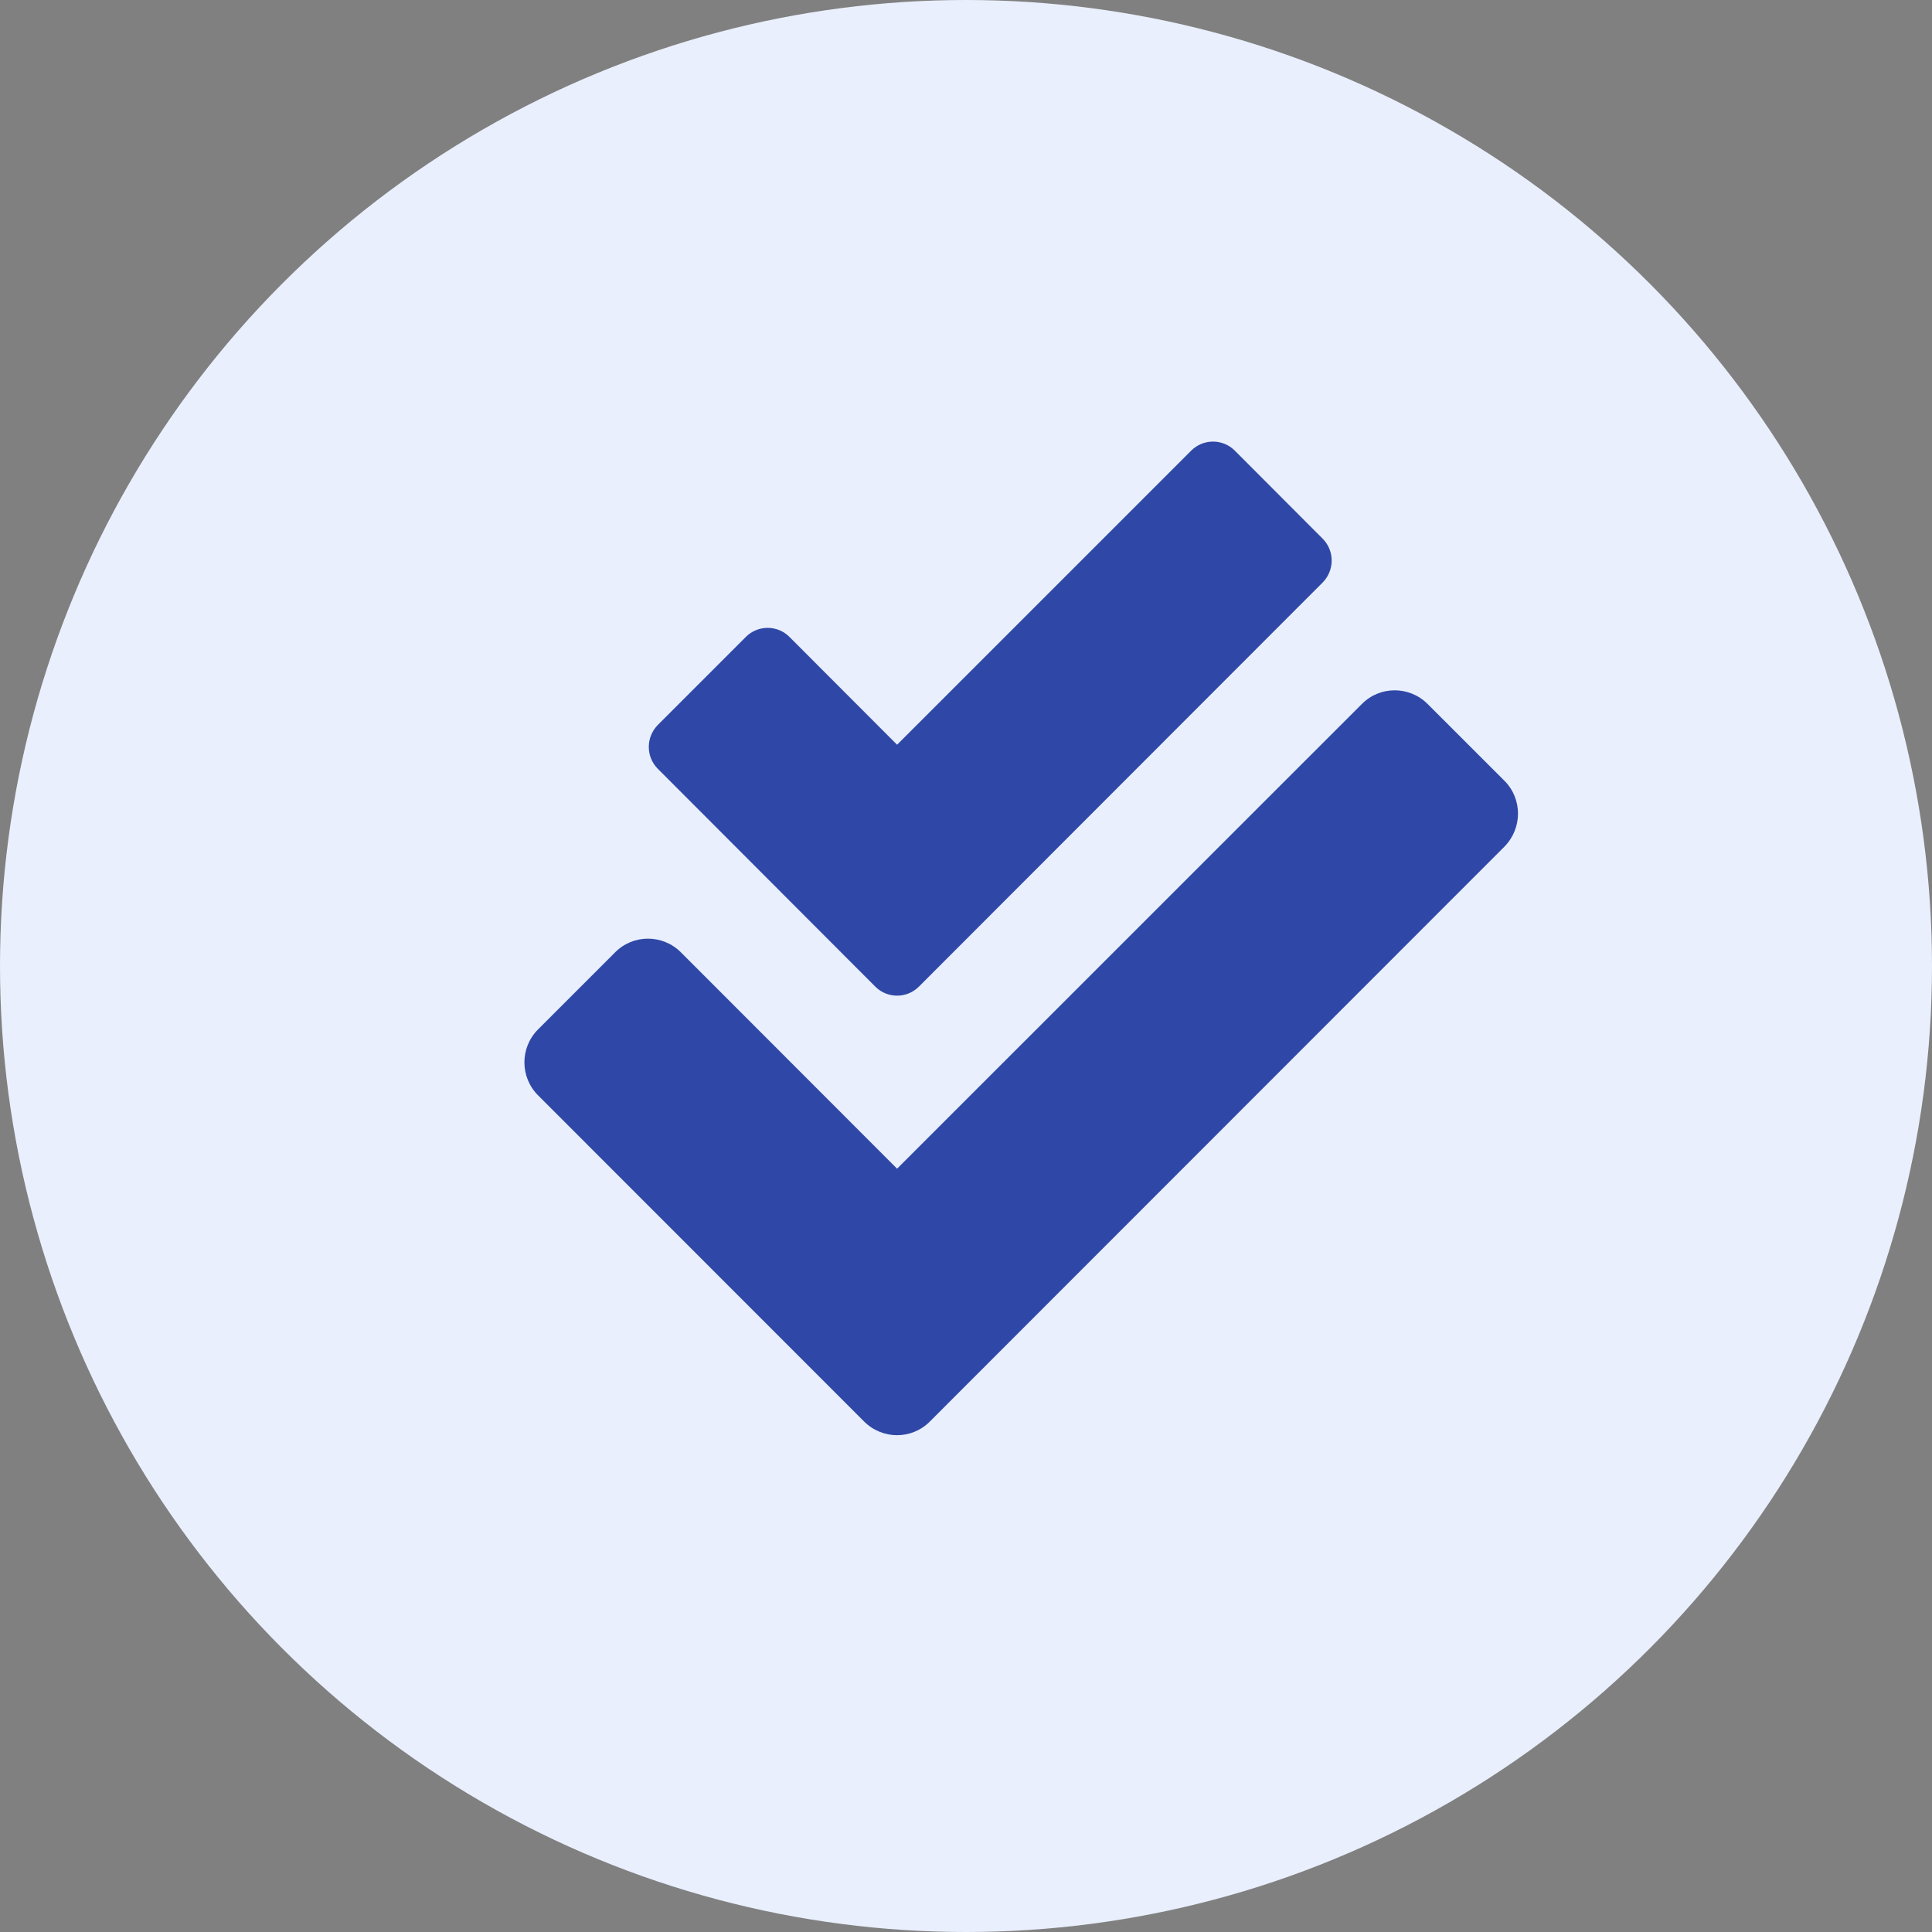 <svg width="70" height="70" viewBox="0 0 70 70" fill="none" xmlns="http://www.w3.org/2000/svg">
<rect x="0" y="0" width="70" height="70" fill="#808080" stroke="none"/>
<circle cx="35" cy="35" r="35" fill="#E9EFFC"/>
<path d="M54.511 28.291L51.726 25.507C51.065 24.846 49.996 24.846 49.343 25.507L32.503 42.344L24.671 34.505C24.01 33.844 22.941 33.844 22.287 34.505L19.496 37.296C18.835 37.957 18.835 39.026 19.496 39.687L31.308 51.504C31.969 52.165 33.038 52.165 33.691 51.504L54.503 30.681C55.164 30.013 55.164 28.944 54.511 28.291ZM31.709 35.743C32.145 36.185 32.862 36.185 33.298 35.743L47.922 21.106C48.358 20.663 48.358 19.953 47.922 19.517L44.744 16.332C44.308 15.889 43.591 15.889 43.155 16.332L32.503 26.983L28.608 23.081C28.172 22.638 27.455 22.638 27.019 23.081L23.834 26.266C23.398 26.709 23.398 27.419 23.834 27.855L31.709 35.743Z" fill="#2F48A7"/>
</svg>
